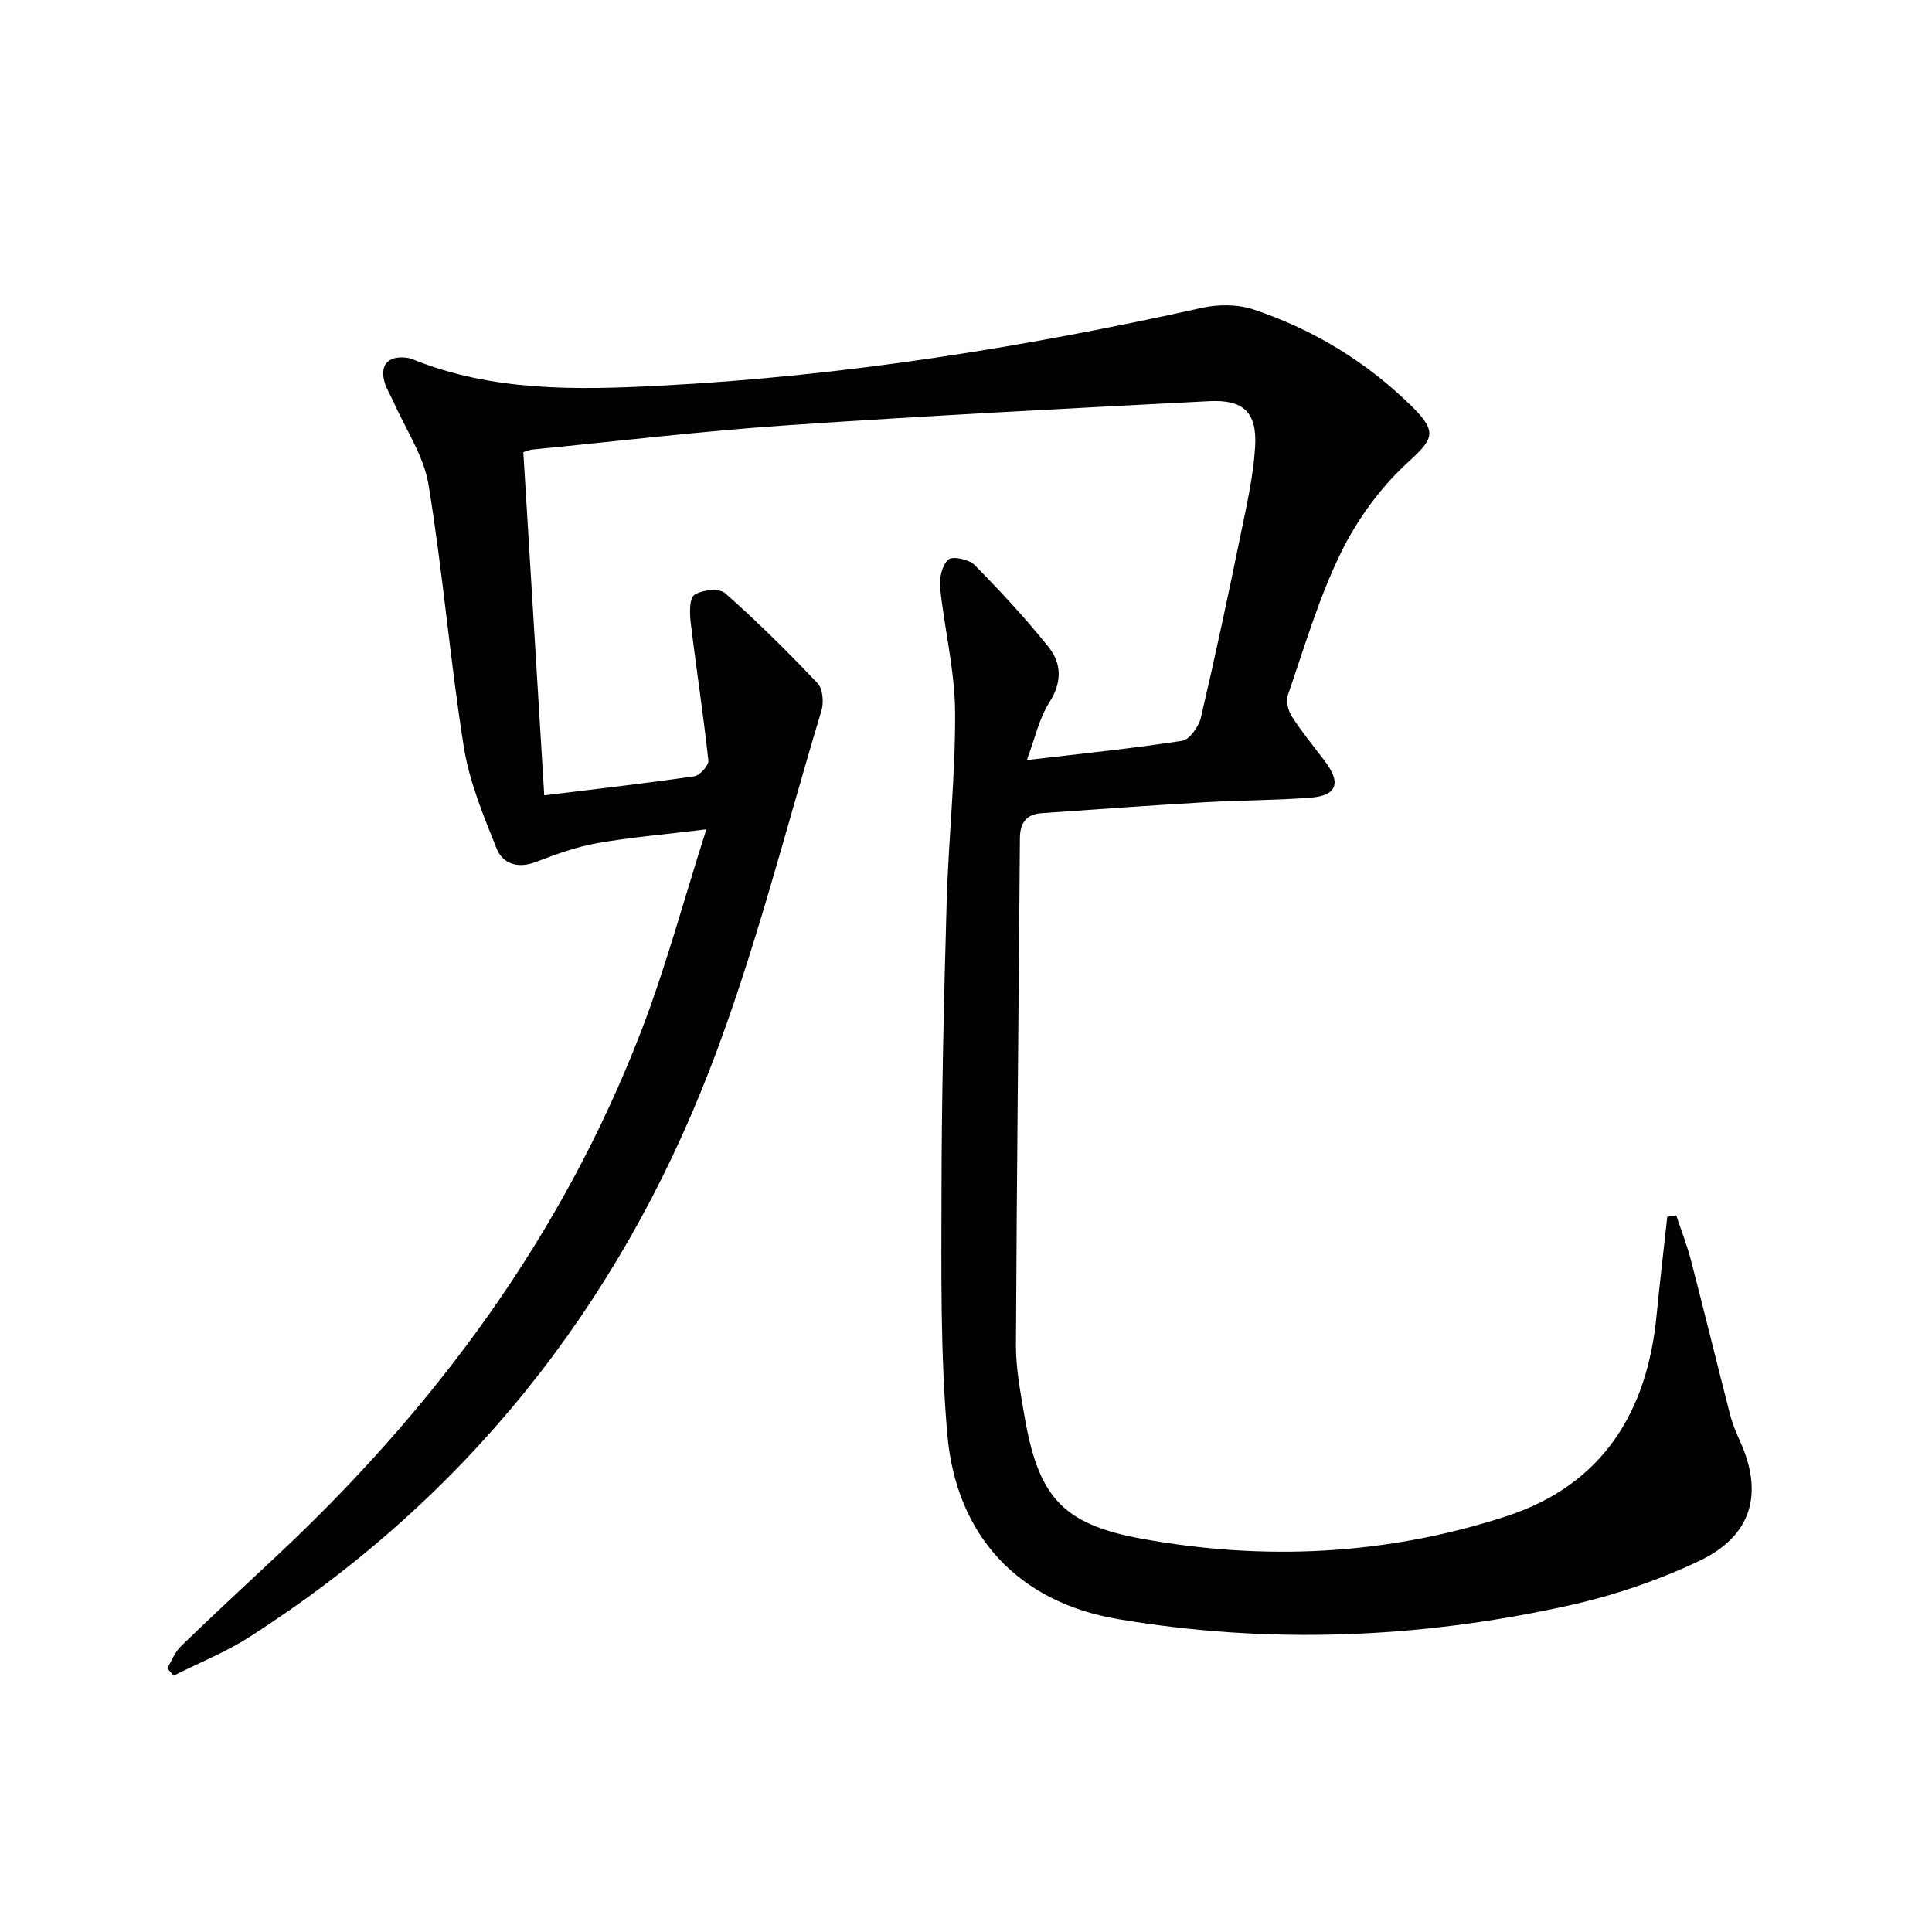 <svg enable-background="new 0 0 400 400" viewBox="0 0 400 400" xmlns="http://www.w3.org/2000/svg"><path d="m146.24 171.71c-8.67 1.06-15.75 1.64-22.71 2.88-4.32.77-8.54 2.33-12.66 3.9-3.66 1.39-6.78.35-8.04-2.78-2.75-6.85-5.66-13.87-6.81-21.09-2.86-18.02-4.34-36.27-7.3-54.27-.98-5.98-4.76-11.5-7.28-17.22-.53-1.21-1.27-2.34-1.69-3.59-1.27-3.76.42-5.9 4.24-5.5.49.05.99.16 1.45.35 16.5 6.67 33.75 6.36 51.07 5.47 37.93-1.95 75.28-7.89 112.32-16.12 3.4-.76 7.44-.76 10.69.33 12.45 4.16 23.52 10.91 32.87 20.15 5.49 5.42 4.19 6.81-1.18 11.77-5.57 5.15-10.33 11.75-13.66 18.59-4.55 9.34-7.5 19.47-10.91 29.33-.44 1.27.07 3.26.85 4.47 2.07 3.21 4.51 6.17 6.82 9.22 3.4 4.49 2.5 7.13-2.97 7.55-7.29.56-14.62.53-21.91.95-11.26.66-22.52 1.46-33.77 2.26-3.16.22-4.48 1.98-4.5 5.24-.25 34.97-.66 69.94-.82 104.91-.02 4.78.9 9.59 1.71 14.34 2.87 16.99 7.77 22.71 24.35 25.73 25.4 4.62 50.66 3.4 75.34-4.61 20.32-6.59 29.31-21.96 31.22-41.48.67-6.86 1.48-13.72 2.23-20.57.62-.09 1.24-.18 1.86-.28 1.03 3.1 2.23 6.15 3.05 9.3 2.75 10.6 5.34 21.23 8.07 31.84.49 1.92 1.26 3.79 2.08 5.6 4.9 10.78 2.5 19.59-8.4 24.77-8.61 4.09-17.9 7.24-27.22 9.29-30.82 6.81-62 8.05-93.15 2.78-20.62-3.49-33.52-17.22-35.35-38.26-1.45-16.7-1.23-33.58-1.2-50.38.03-19.98.5-39.96 1.07-59.93.38-13.13 1.84-26.24 1.74-39.36-.07-8.54-2.21-17.05-3.1-25.61-.2-1.95.39-4.66 1.69-5.83.85-.77 4.28-.06 5.43 1.11 5.35 5.42 10.56 11.04 15.32 16.99 2.75 3.43 2.83 7.32.16 11.5-2.12 3.33-2.97 7.47-4.64 11.91 11.5-1.35 21.87-2.39 32.16-3.99 1.54-.24 3.44-2.95 3.88-4.82 2.95-12.6 5.64-25.26 8.24-37.94 1.23-6 2.62-12.04 2.98-18.11.42-7.12-2.4-9.81-9.53-9.44-29.21 1.51-58.43 3.01-87.62 5.01-17.57 1.2-35.08 3.3-52.61 5.02-.47.05-.92.27-1.75.52 1.44 23.61 2.88 47.22 4.33 71.06 10.75-1.32 20.94-2.47 31.07-3.95 1.15-.17 3.02-2.26 2.91-3.27-1.04-9.54-2.51-19.04-3.66-28.57-.23-1.94-.3-5.04.77-5.73 1.6-1.04 5.15-1.41 6.35-.35 6.67 5.89 13.01 12.18 19.14 18.65 1.09 1.15 1.33 3.96.82 5.66-7.53 24.93-13.82 50.35-23.23 74.56-19.07 49.07-50.6 88.74-95.29 117.3-4.91 3.14-10.41 5.33-15.64 7.96-.43-.52-.86-1.03-1.29-1.55.93-1.53 1.58-3.35 2.83-4.55 6.46-6.25 13.05-12.36 19.62-18.5 33.04-30.87 59.35-66.49 75.69-108.89 5.09-13.24 8.77-27.01 13.47-41.73z" fill="#010100"/></svg>